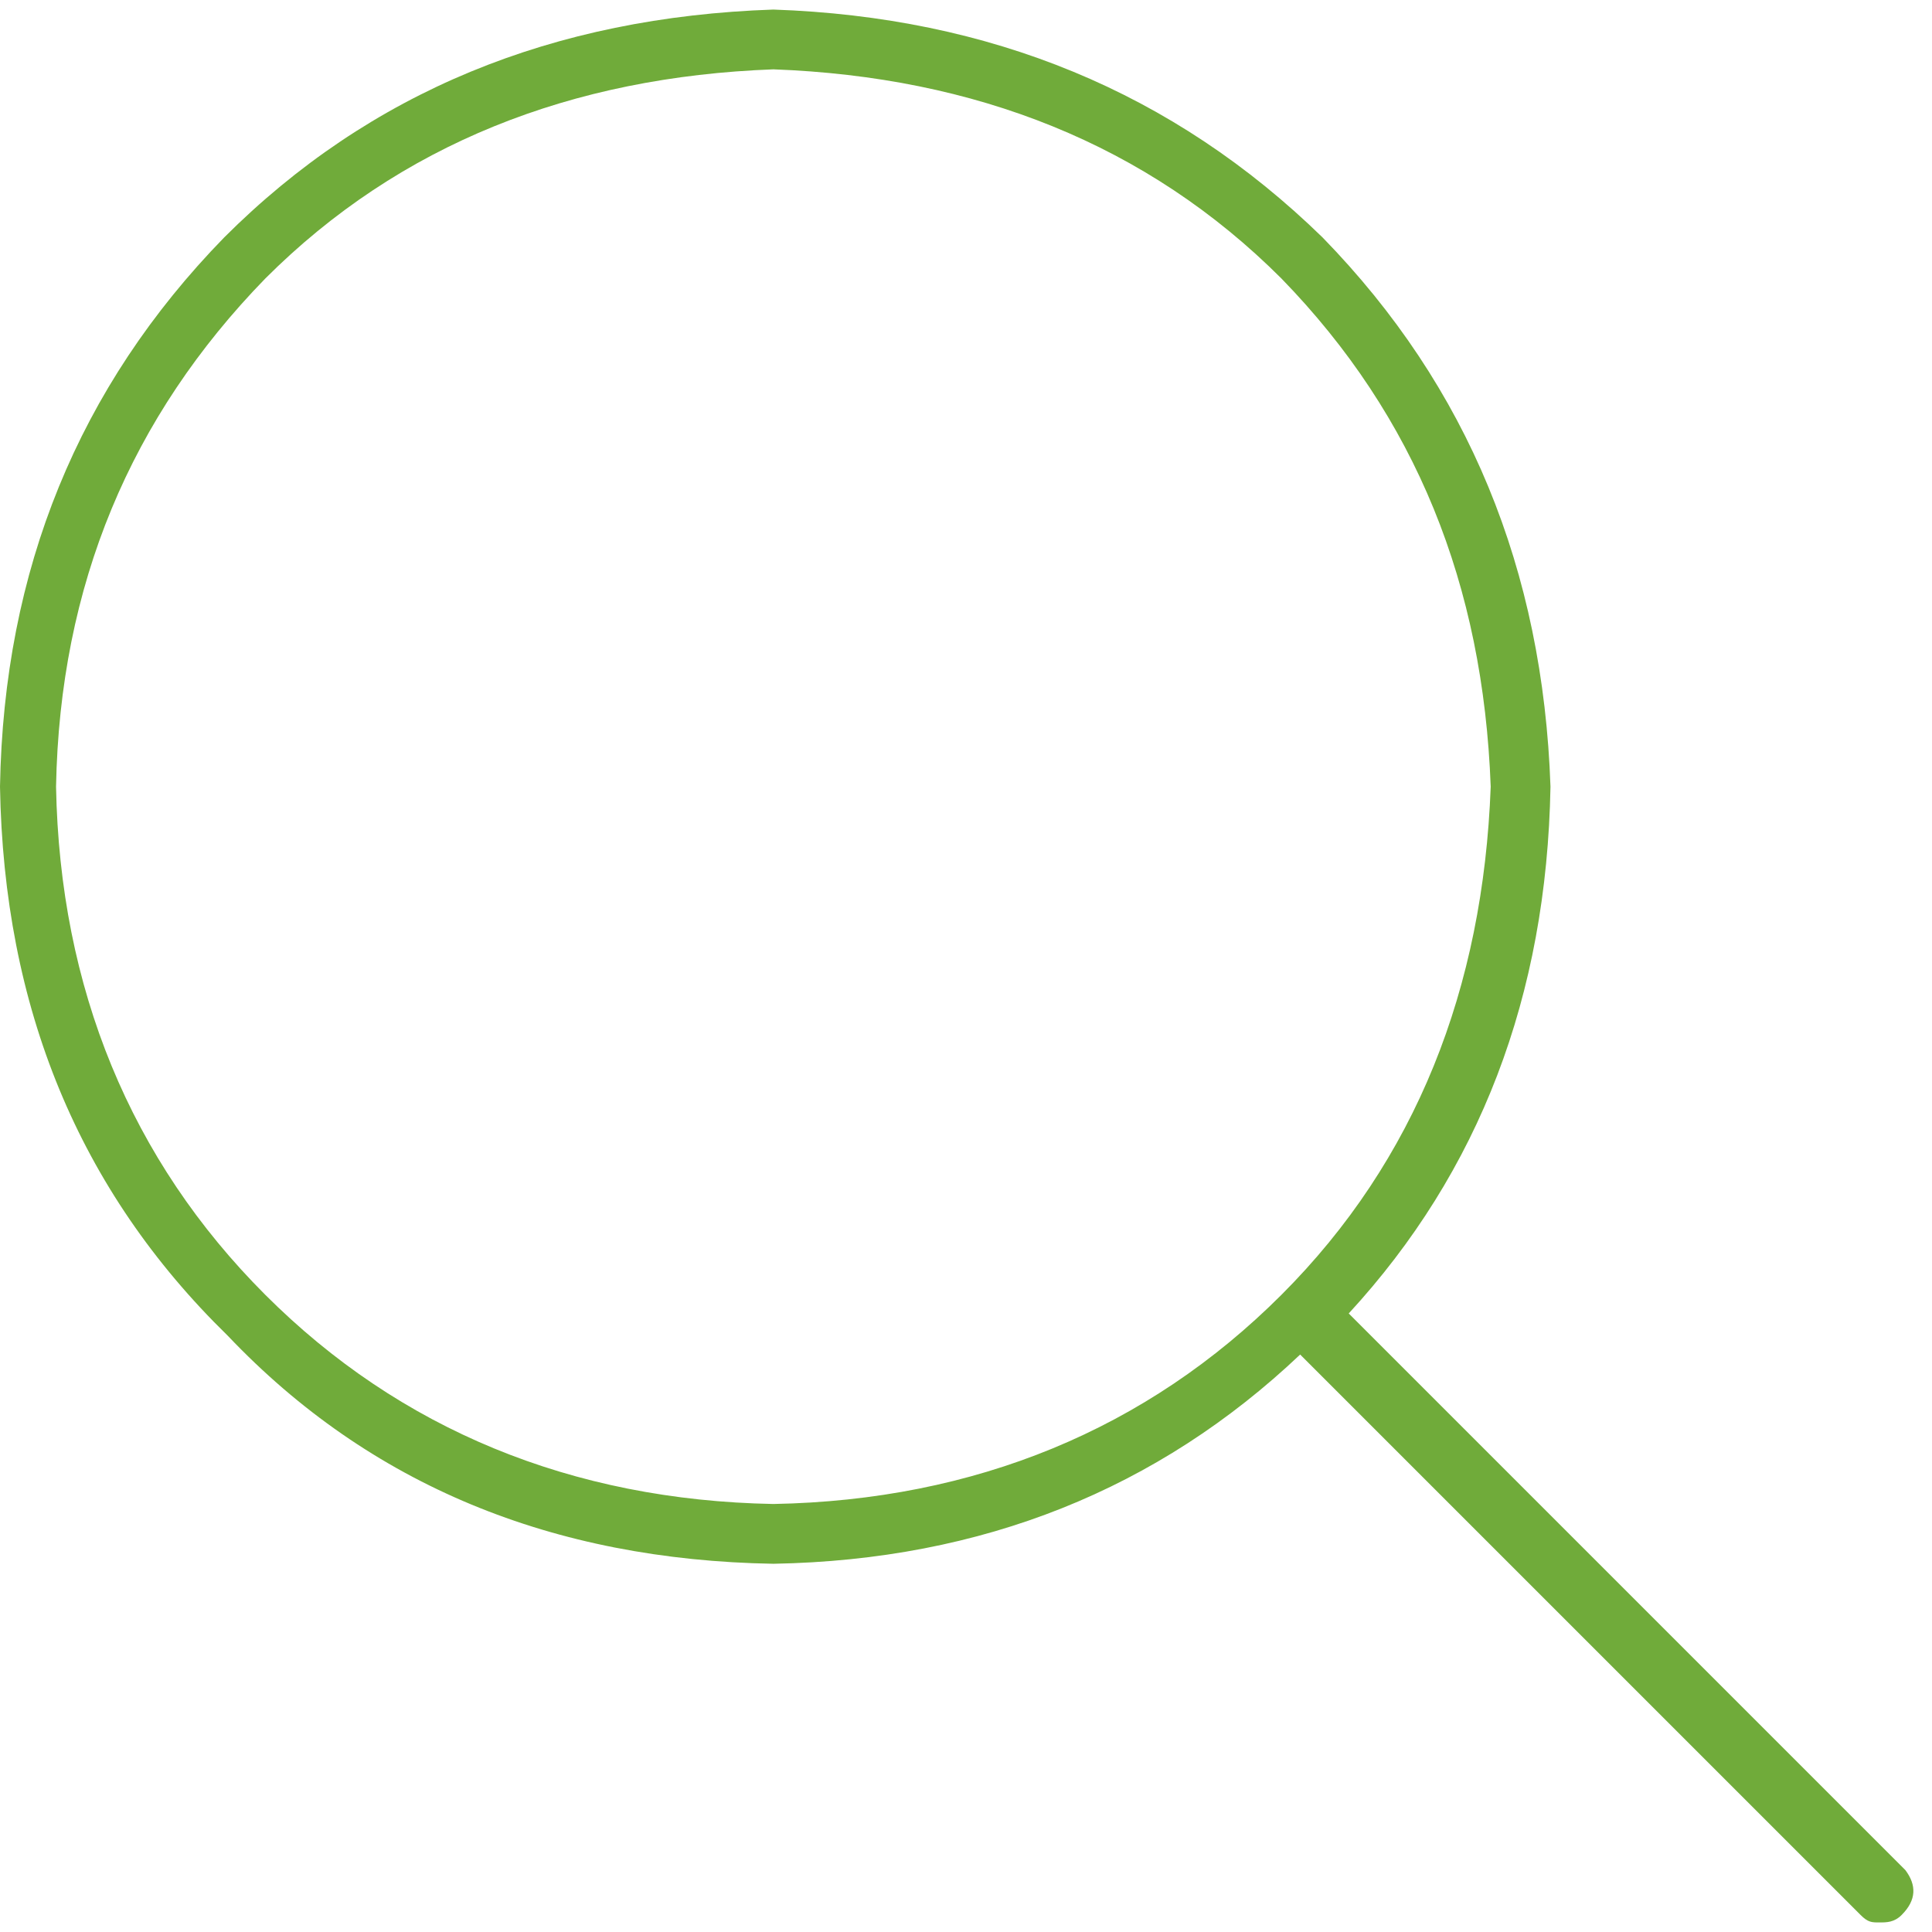 <svg width="101" height="101" viewBox="0 0 101 101" fill="none" xmlns="http://www.w3.org/2000/svg">
<path d="M99.609 97.766C100.195 98.547 100.195 99.328 99.414 100.109C99.023 100.5 98.633 100.5 98.242 100.5C97.852 100.5 97.656 100.5 97.266 100.109L67.969 70.812C60.547 77.844 51.367 81.555 40.43 81.75C28.906 81.555 19.336 77.648 11.914 69.836C4.102 62.219 0.195 52.648 0 41.125C0.195 29.797 4.102 20.227 11.719 12.414C19.336 4.797 28.906 0.891 40.43 0.5C51.758 0.891 61.328 4.797 69.141 12.414C76.758 20.227 80.664 29.797 81.055 41.125C80.859 52.062 77.344 61.242 70.508 68.664L99.609 97.766ZM40.43 78.625C50.977 78.43 59.961 74.719 66.992 67.688C74.023 60.656 77.539 51.672 77.93 41.125C77.539 30.578 74.023 21.789 66.992 14.562C59.961 7.531 50.977 4.016 40.43 3.625C29.883 4.016 20.898 7.531 13.867 14.562C6.836 21.789 3.125 30.578 2.93 41.125C3.125 51.672 6.836 60.656 13.867 67.688C20.898 74.719 29.883 78.43 40.43 78.625Z" fill="#70AB3A"/>
</svg>
